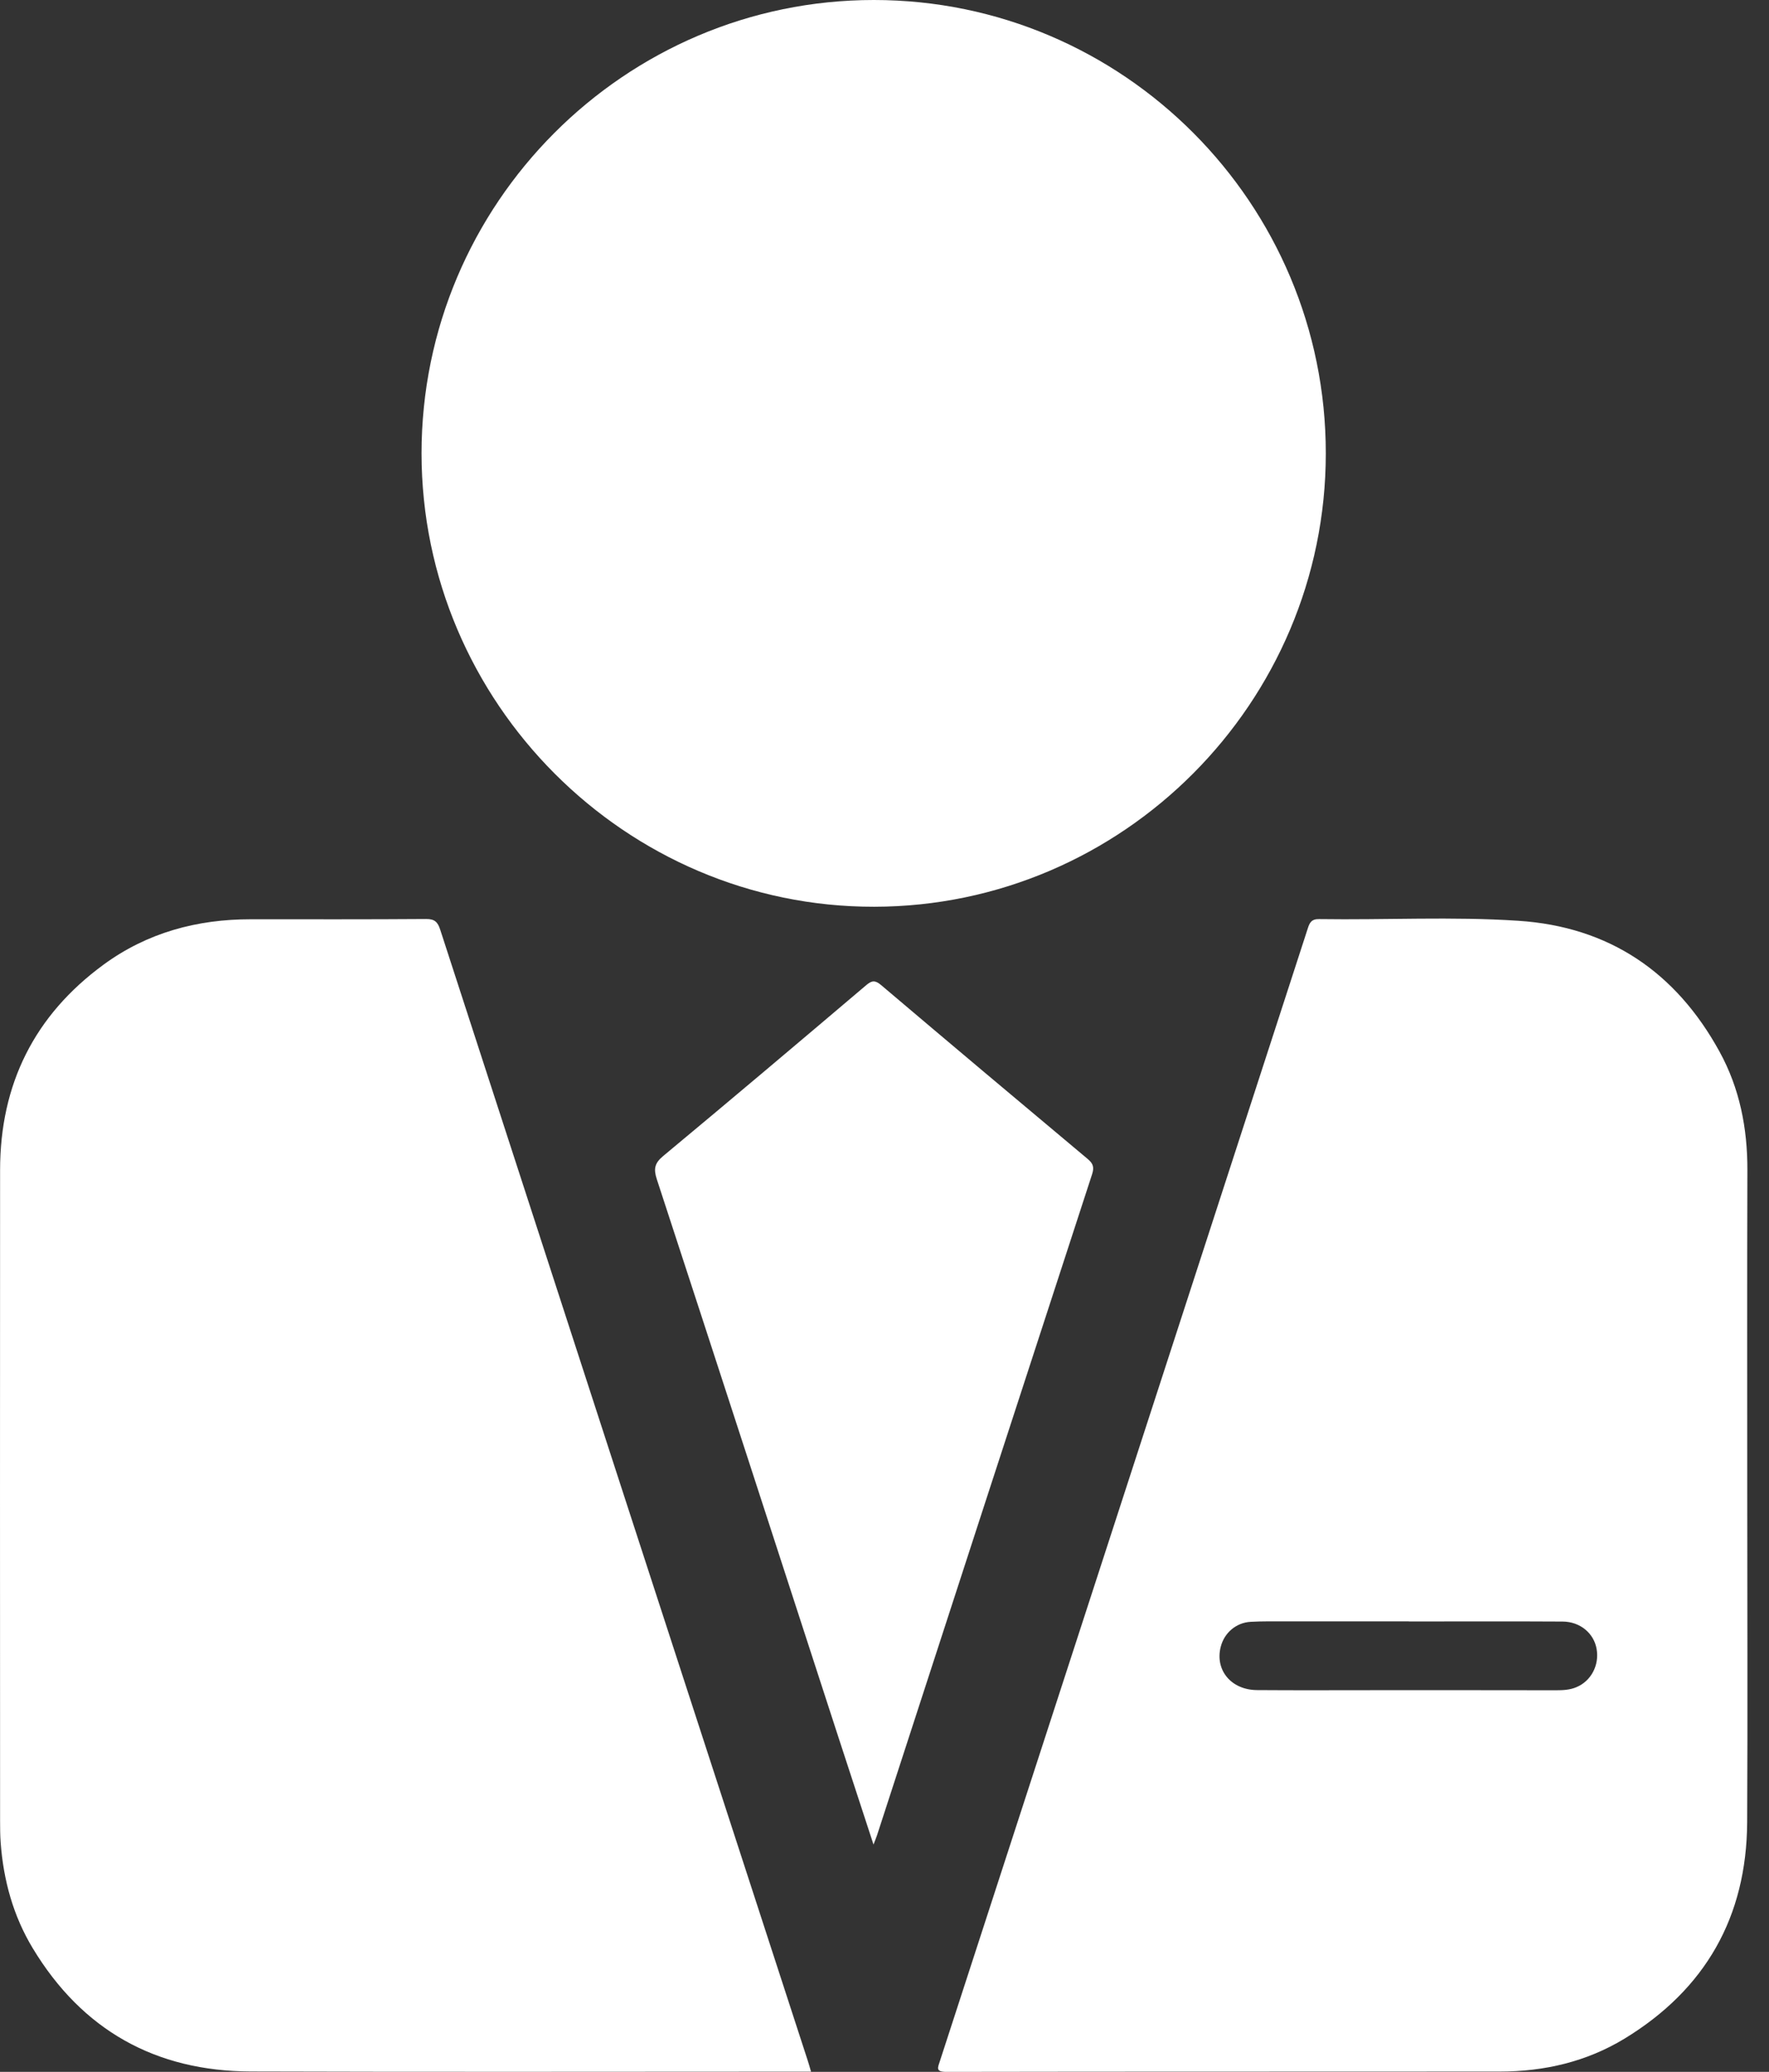<?xml version="1.0" encoding="UTF-8"?>
<svg xmlns="http://www.w3.org/2000/svg" xmlns:xlink="http://www.w3.org/1999/xlink" width="41px" height="48px" viewBox="0 0 41 48" version="1.1">
  <rect x="0" y="0" width="41" height="48" fill="#333333" stroke="none"/>
  <title>成人职业</title>
  <g id="页面-1" stroke="none" stroke-width="1" fill="none" fill-rule="evenodd">
    <g id="行业解决方案切图" transform="translate(-911, -669)" fill="#FFFFFF" fill-rule="nonzero">
      <g id="行业解决方案备份" transform="translate(83, 22)">
        <g id="成人职业" transform="translate(828, 647)">
          <path d="M18.797,47.995 L18.529,47.995 C14.29,47.995 10.051,48.005 5.811,47.991 C3.607,47.984 1.906,47.035 0.76,45.137 C0.307,44.388 0.079,43.559 0.015,42.685 C0.003,42.517 0.002,42.35 0.002,42.182 C0.001,37.157 -0.002,32.13 0.002,27.105 C0.003,25.119 0.797,23.523 2.398,22.35 C3.411,21.607 4.568,21.296 5.813,21.297 C7.167,21.297 8.522,21.301 9.876,21.291 C10.069,21.29 10.143,21.355 10.201,21.533 C13.036,30.269 15.878,39.002 18.72,47.736 C18.746,47.812 18.766,47.888 18.797,47.995 L18.797,47.995 L18.797,47.995 Z M20.254,2.10989583e-07 C26.034,2.10989583e-07 30.732,4.714 30.728,10.508 C30.725,16.281 26.024,20.998 20.262,21.007 C14.503,21.016 9.772,16.279 9.77,10.503 C9.77,4.719 14.479,-0.001 20.254,2.10989583e-07 L20.254,2.10989583e-07 L20.254,2.10989583e-07 Z M20.245,42.733 C19.968,41.882 19.7,41.066 19.433,40.25 C18.031,35.938 16.632,31.625 15.221,27.314 C15.146,27.08 15.172,26.948 15.367,26.785 C16.945,25.474 18.511,24.151 20.076,22.824 C20.209,22.71 20.285,22.707 20.422,22.822 C22.014,24.171 23.61,25.512 25.209,26.85 C25.336,26.956 25.364,27.042 25.311,27.205 C23.645,32.311 21.985,37.417 20.325,42.524 C20.305,42.582 20.281,42.638 20.245,42.733 L20.245,42.733 L20.245,42.733 Z M40.496,34.65 C40.496,32.137 40.491,29.625 40.499,27.111 C40.502,26.141 40.321,25.215 39.854,24.365 C38.844,22.522 37.293,21.469 35.19,21.332 C33.654,21.23 32.113,21.316 30.574,21.293 C30.397,21.289 30.352,21.377 30.31,21.51 C30.035,22.363 29.755,23.215 29.479,24.069 C26.916,31.96 24.353,39.851 21.787,47.741 C21.735,47.902 21.675,48.001 21.937,48 C26.212,47.992 30.486,47.997 34.761,47.993 C35.791,47.992 36.771,47.766 37.655,47.228 C39.524,46.088 40.482,44.412 40.494,42.215 C40.507,39.695 40.496,37.173 40.496,34.65 L40.496,34.65 L40.496,34.65 Z M36.535,39.088 C36.385,39.151 36.228,39.159 36.068,39.159 C34.688,39.156 33.308,39.157 31.93,39.157 C30.998,39.157 30.067,39.162 29.135,39.155 C28.536,39.152 28.156,38.693 28.292,38.155 C28.374,37.829 28.648,37.591 28.991,37.573 C29.262,37.558 29.536,37.563 29.807,37.563 L32.655,37.563 L32.655,37.565 C33.841,37.565 35.028,37.56 36.214,37.567 C36.624,37.569 36.943,37.839 37.005,38.205 C37.07,38.579 36.876,38.947 36.535,39.088 L36.535,39.088 L36.535,39.088 Z"></path>
        </g>
      </g>
    </g>
  </g>
</svg>
